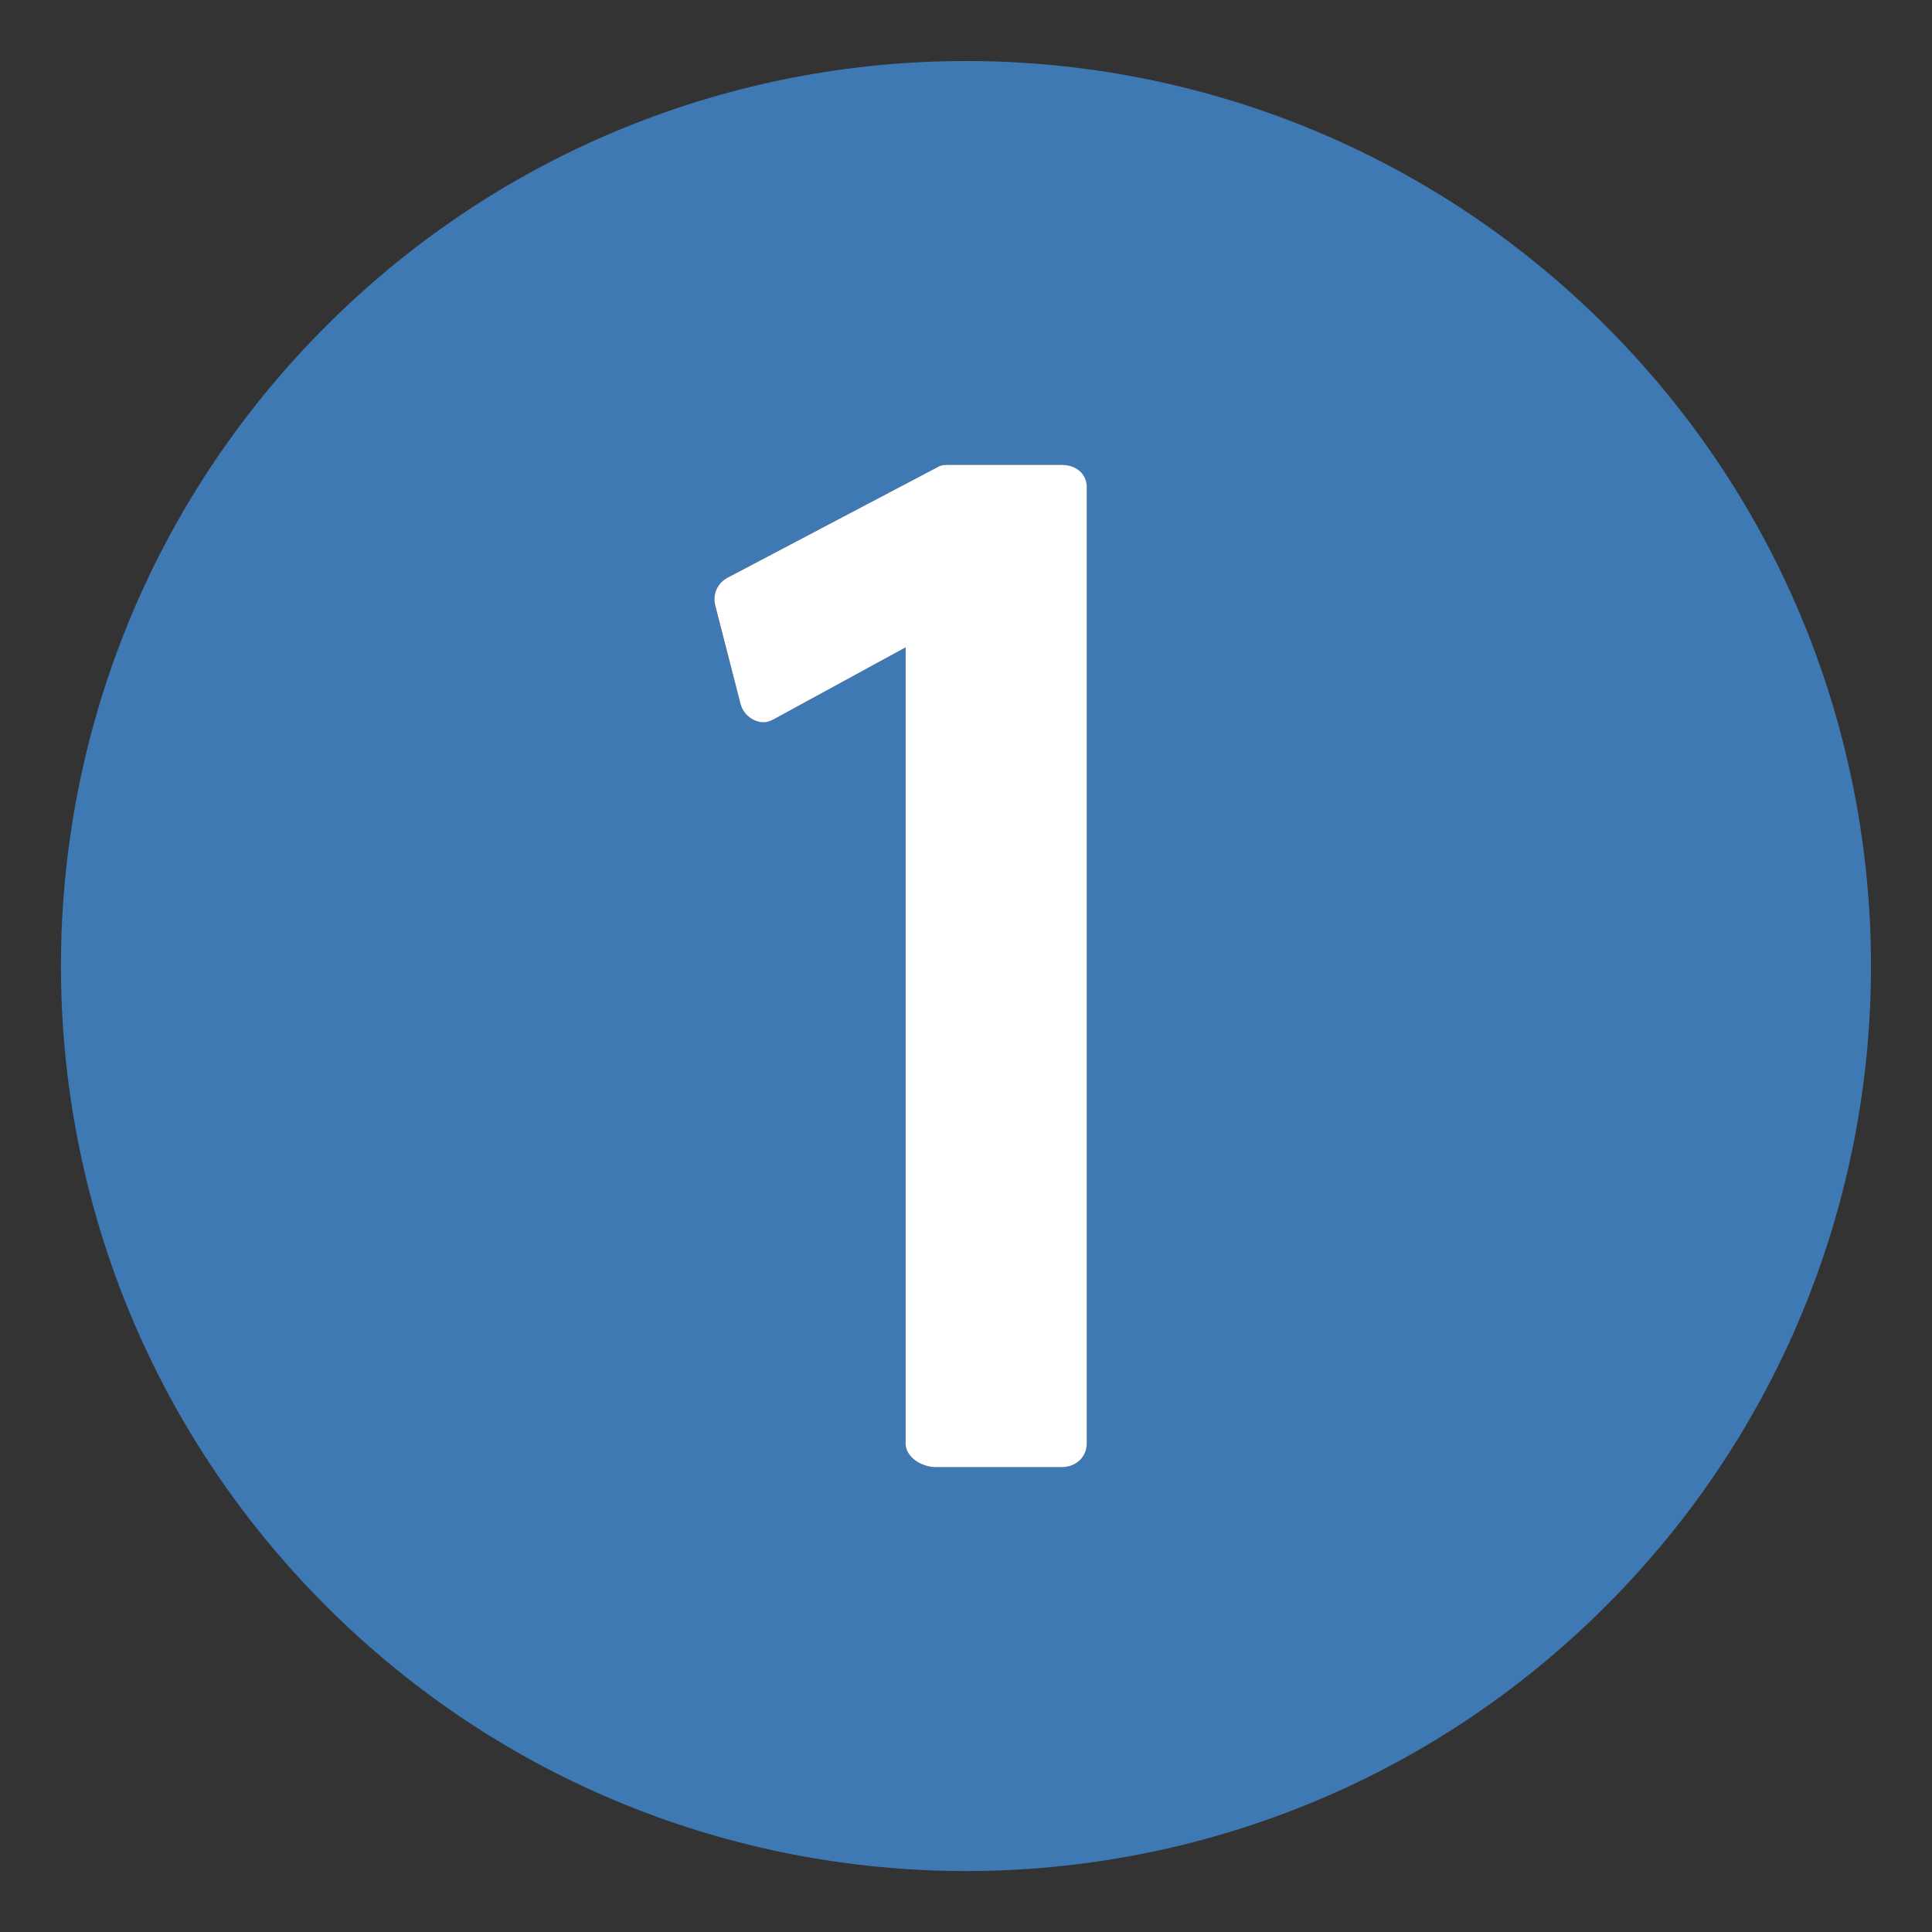 <?xml version="1.0" encoding="UTF-8"?> <svg xmlns="http://www.w3.org/2000/svg" xmlns:xlink="http://www.w3.org/1999/xlink" height="32px" id="Layer_1" version="1.1" viewBox="0 0 32 32" width="32px" xml:space="preserve"><rect x="0" y="0" width="32" height="32" fill="#333333" stroke="none"/><g id="icon"><path d="M26.599,5.401c-5.854,-5.854,-15.345,-5.854,-21.199,0c-5.854,5.854,-5.854,15.345,0,21.199s15.345,5.854,21.199,0C32.453,20.746,32.453,11.254,26.599,5.401zM18,23.911c0,0.226,-0.184,0.389,-0.41,0.389H15.495c-0.226,0,-0.495,-0.163,-0.495,-0.389V10.722l-2.189,1.192c-0.111,0.059,-0.2,0.065,-0.315,0.014c-0.115,-0.051,-0.2,-0.15,-0.232,-0.272l-0.419,-1.631c-0.047,-0.183,0.038,-0.369,0.205,-0.458l3.499,-1.842c0.059,-0.031,0.125,-0.026,0.192,-0.026h1.848c0.226,0,0.41,0.141,0.41,0.367V23.911z" fill="#3E79B4"></path><path d="M17.59,7.7h-1.848c-0.067,0,-0.133,-0.005,-0.192,0.026l-3.499,1.842c-0.167,0.088,-0.252,0.275,-0.205,0.458l0.419,1.631c0.031,0.122,0.117,0.221,0.232,0.272c0.115,0.051,0.204,0.045,0.315,-0.014L15,10.722V23.911c0,0.226,0.269,0.389,0.495,0.389h2.095c0.226,0,0.41,-0.163,0.41,-0.389V8.067C18,7.841,17.816,7.7,17.59,7.7z" fill="#FFFFFF"></path></g></svg> 